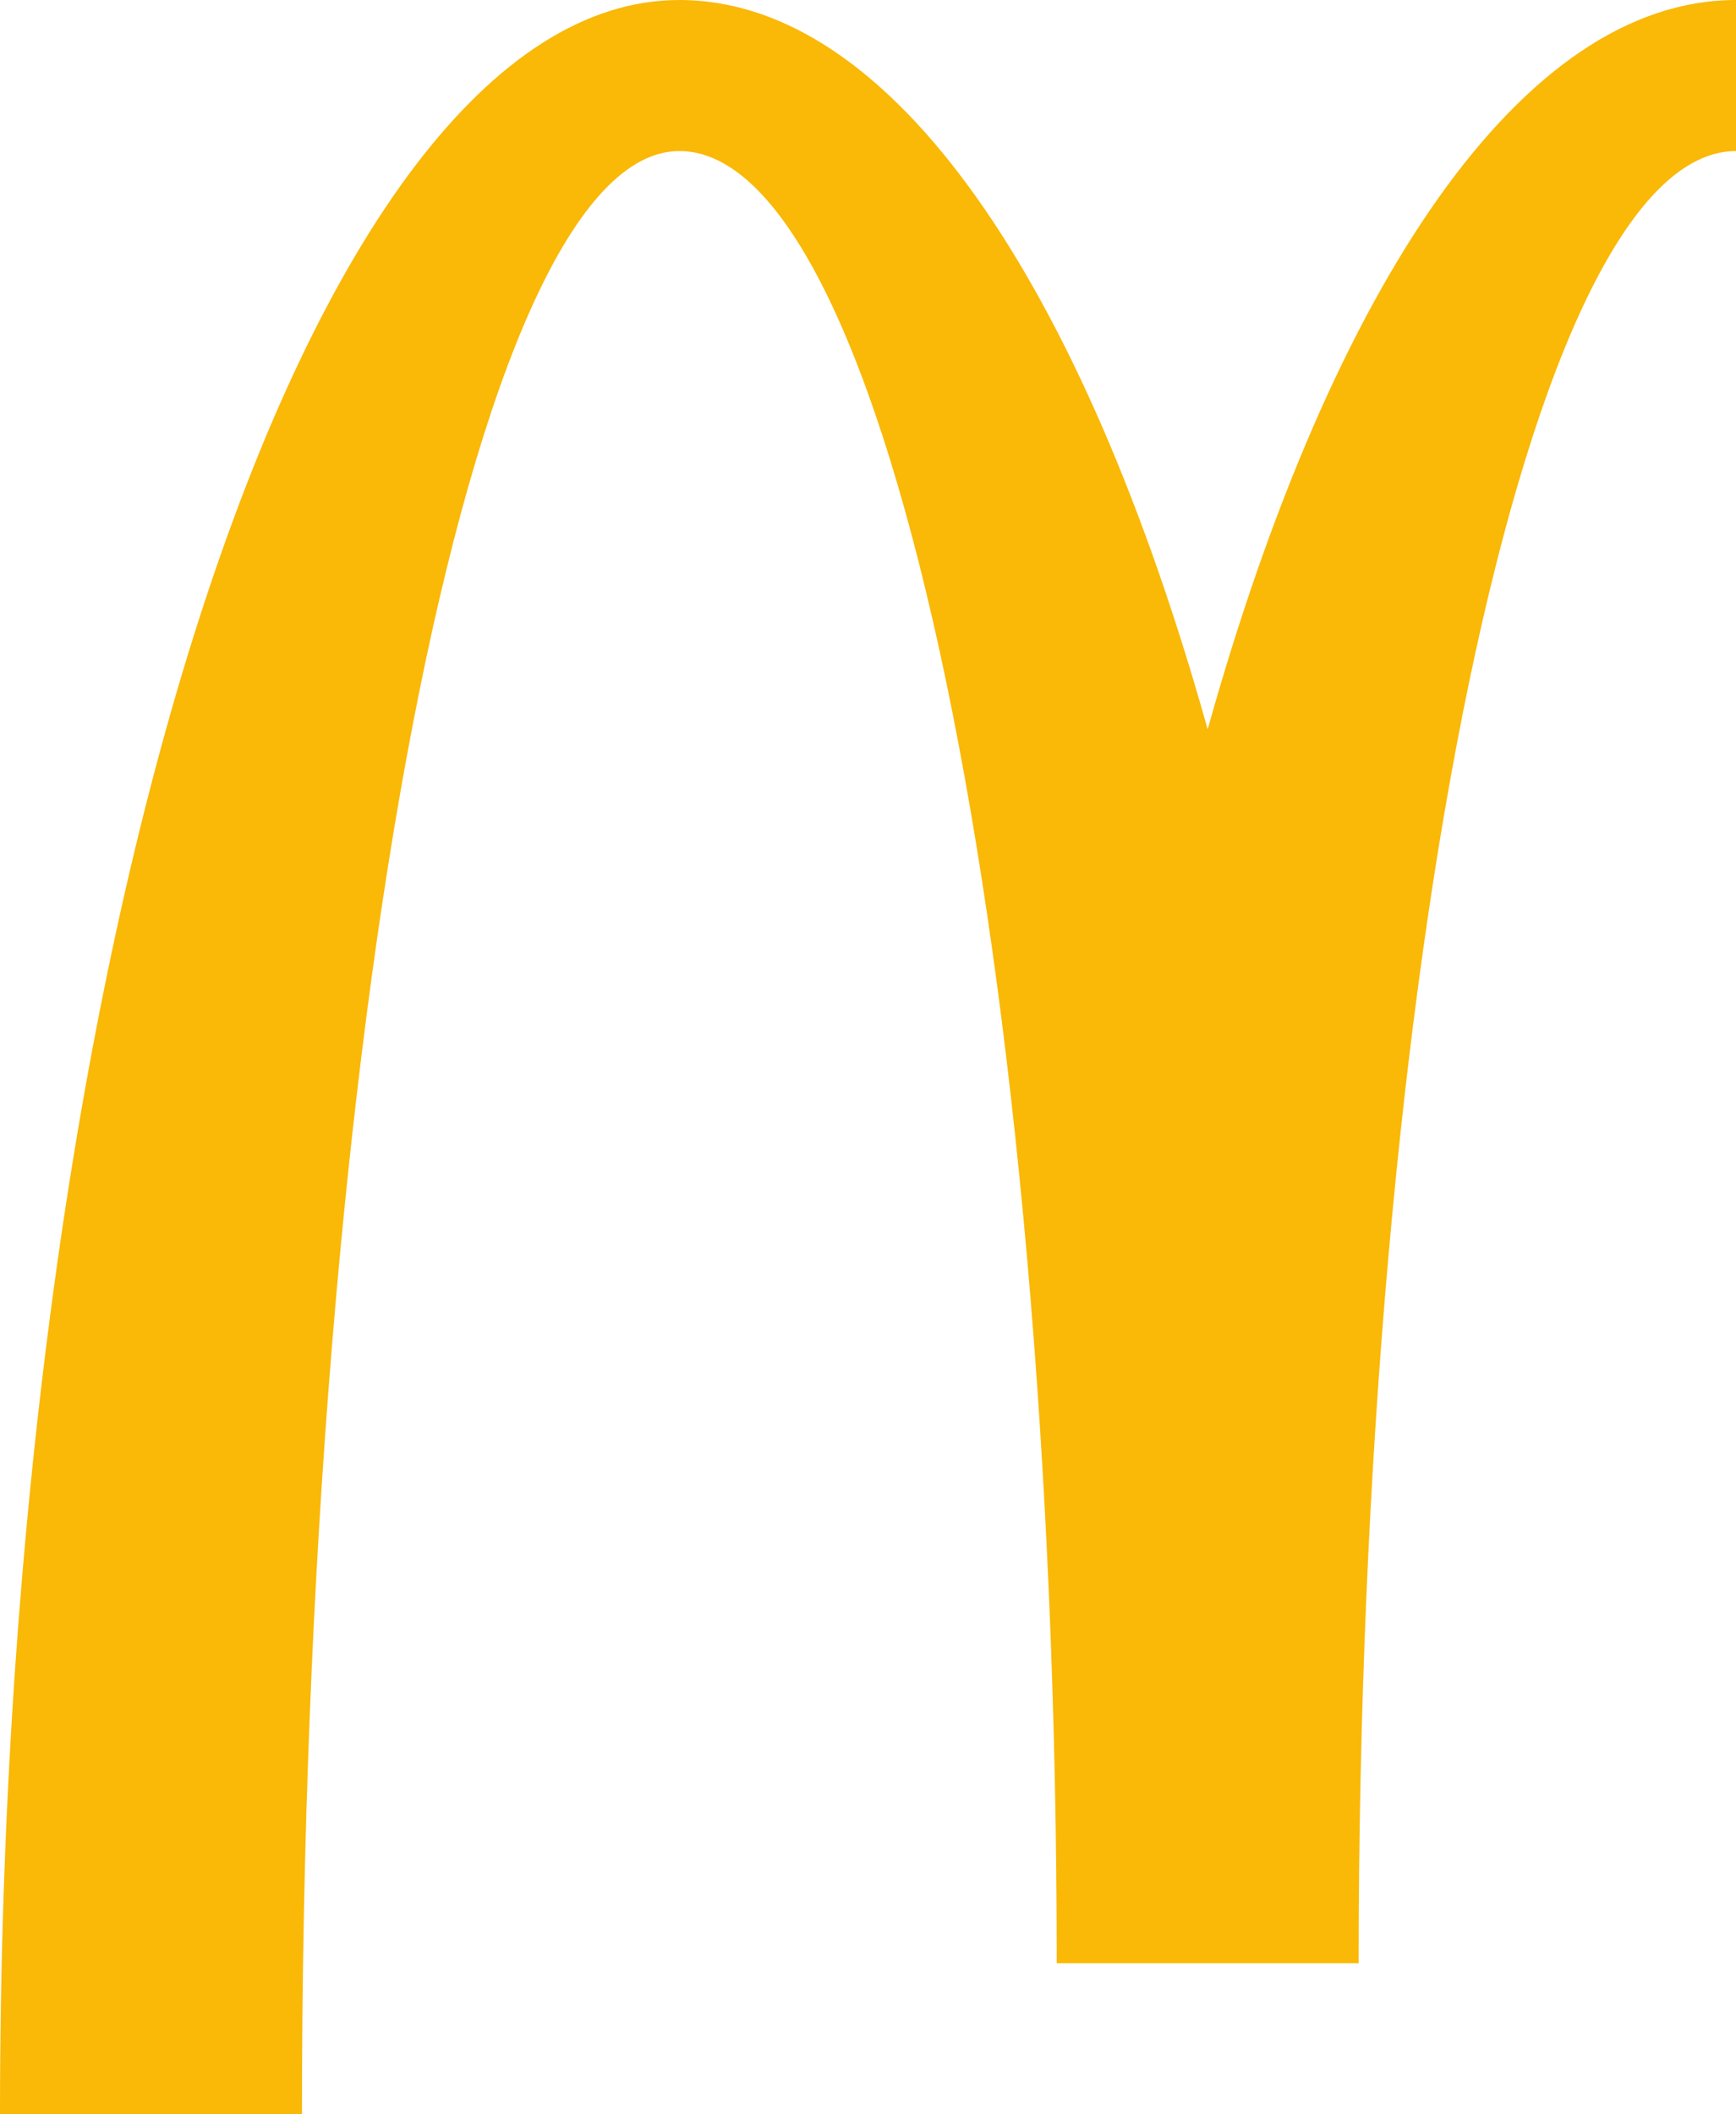 <svg xmlns="http://www.w3.org/2000/svg" xmlns:xlink="http://www.w3.org/1999/xlink" viewBox="0 0 350 426.06"><path d="M2.56 3.21h344.18v418.98H2.56V3.21z" fill="none"/><defs><path id="a" d="M0 0h350v426.06H0z"/></defs><clipPath id="b"><use xlink:href="#a" overflow="visible"/></clipPath><g clip-path="url(#b)"><path d="M243.48 146.98C218.38 57.33 179.99 0 136.96 0 61.33 0 0 190.76 0 426.06h60.88c0-218.5 34.07-395.62 76.09-395.62s76.08 163.51 76.08 365.19h60.87c0-201.68 34.07-365.19 76.09-365.19V0c-43.04 0-81.42 57.33-106.53 146.98" fill="#fab807"/></g></svg>